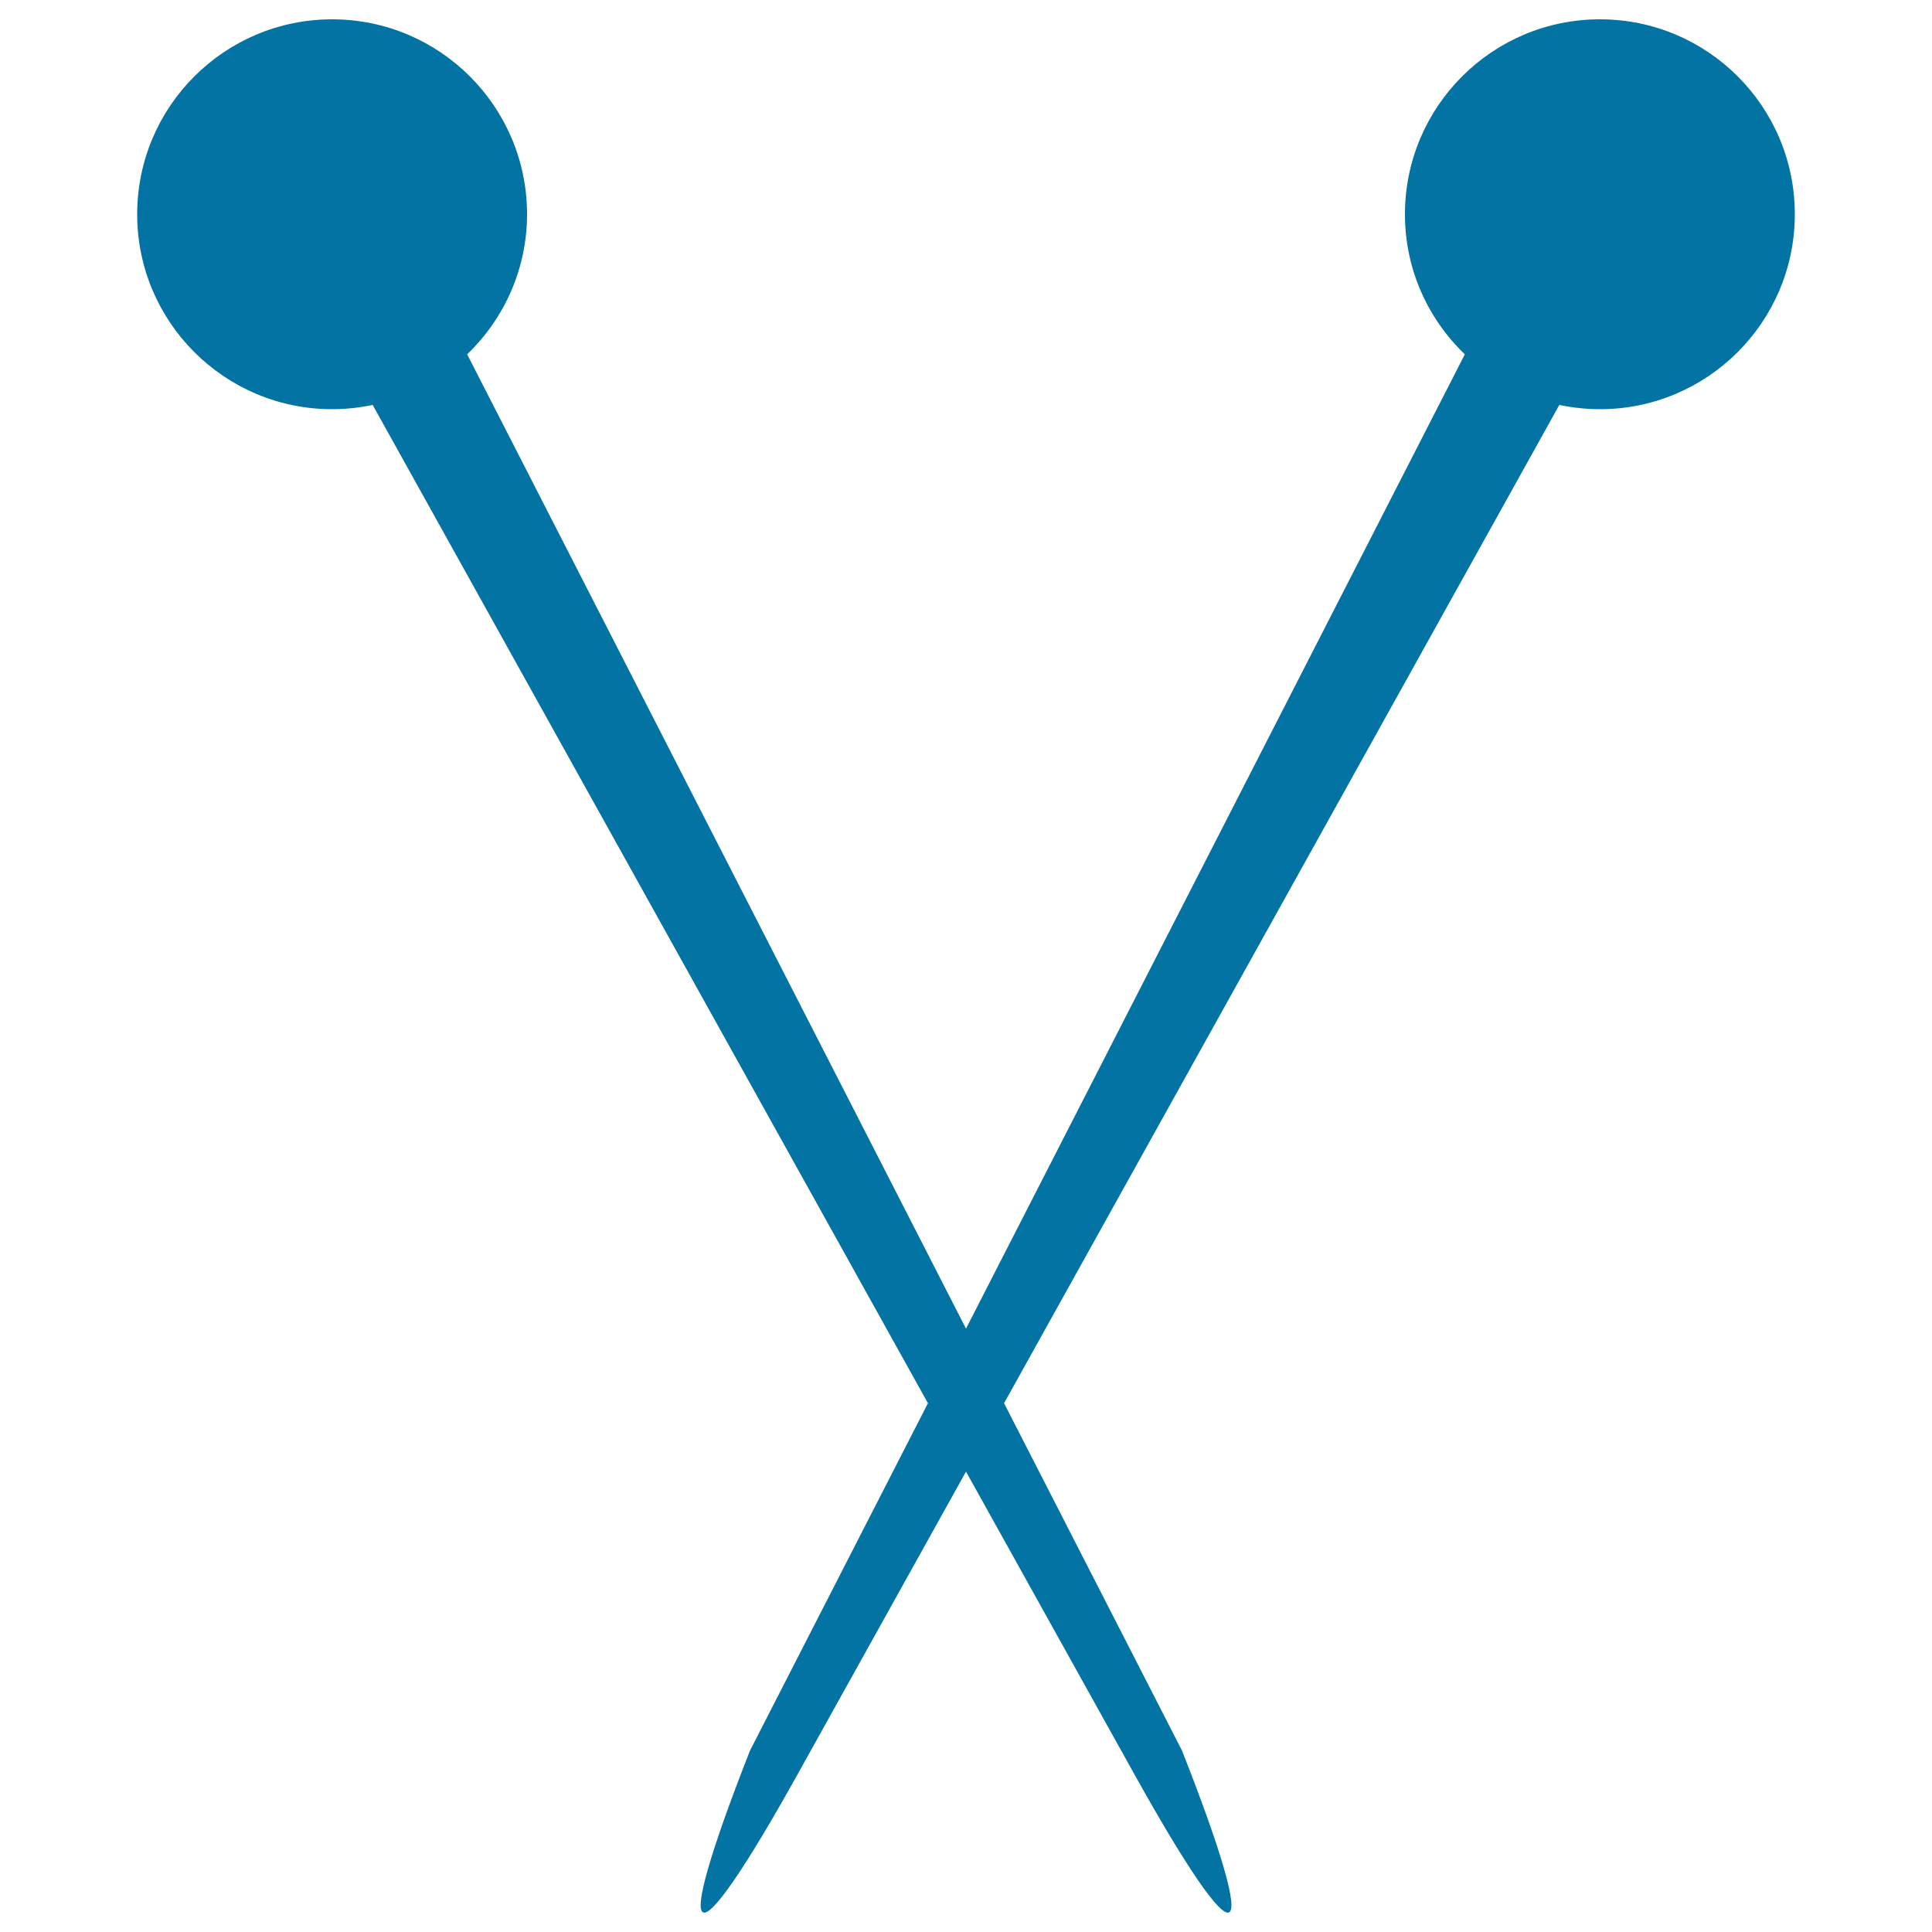 <svg xmlns="http://www.w3.org/2000/svg" viewBox="0 0 1000 1000" style="fill:#0273a2">
<title>Hair Sticks Couple SVG icon</title>
<g><g><path d="M171.9,10C116.2,10,71,55.2,71,110.9c0,55.7,45.2,100.9,100.9,100.9c7.2,0,14.2-0.8,21-2.2l287.4,516.7l-92.1,179.8c-42.1,107.1-31,112.3,24.9,11.8L500,761.7l86.9,156.2c55.9,100.5,67.1,95.3,24.9-11.8l-92.1-179.8l287.4-516.7c6.8,1.4,13.8,2.2,21,2.2c55.7,0,100.9-45.2,100.9-100.9C929,55.2,883.9,10,828.1,10c-55.7,0-100.9,45.2-100.9,100.9c0,28.5,11.9,54.2,31,72.5L500,687.7L241.8,183.4c19-18.3,31-44,31-72.5C272.8,55.2,227.6,10,171.9,10z"/></g></g>
</svg>